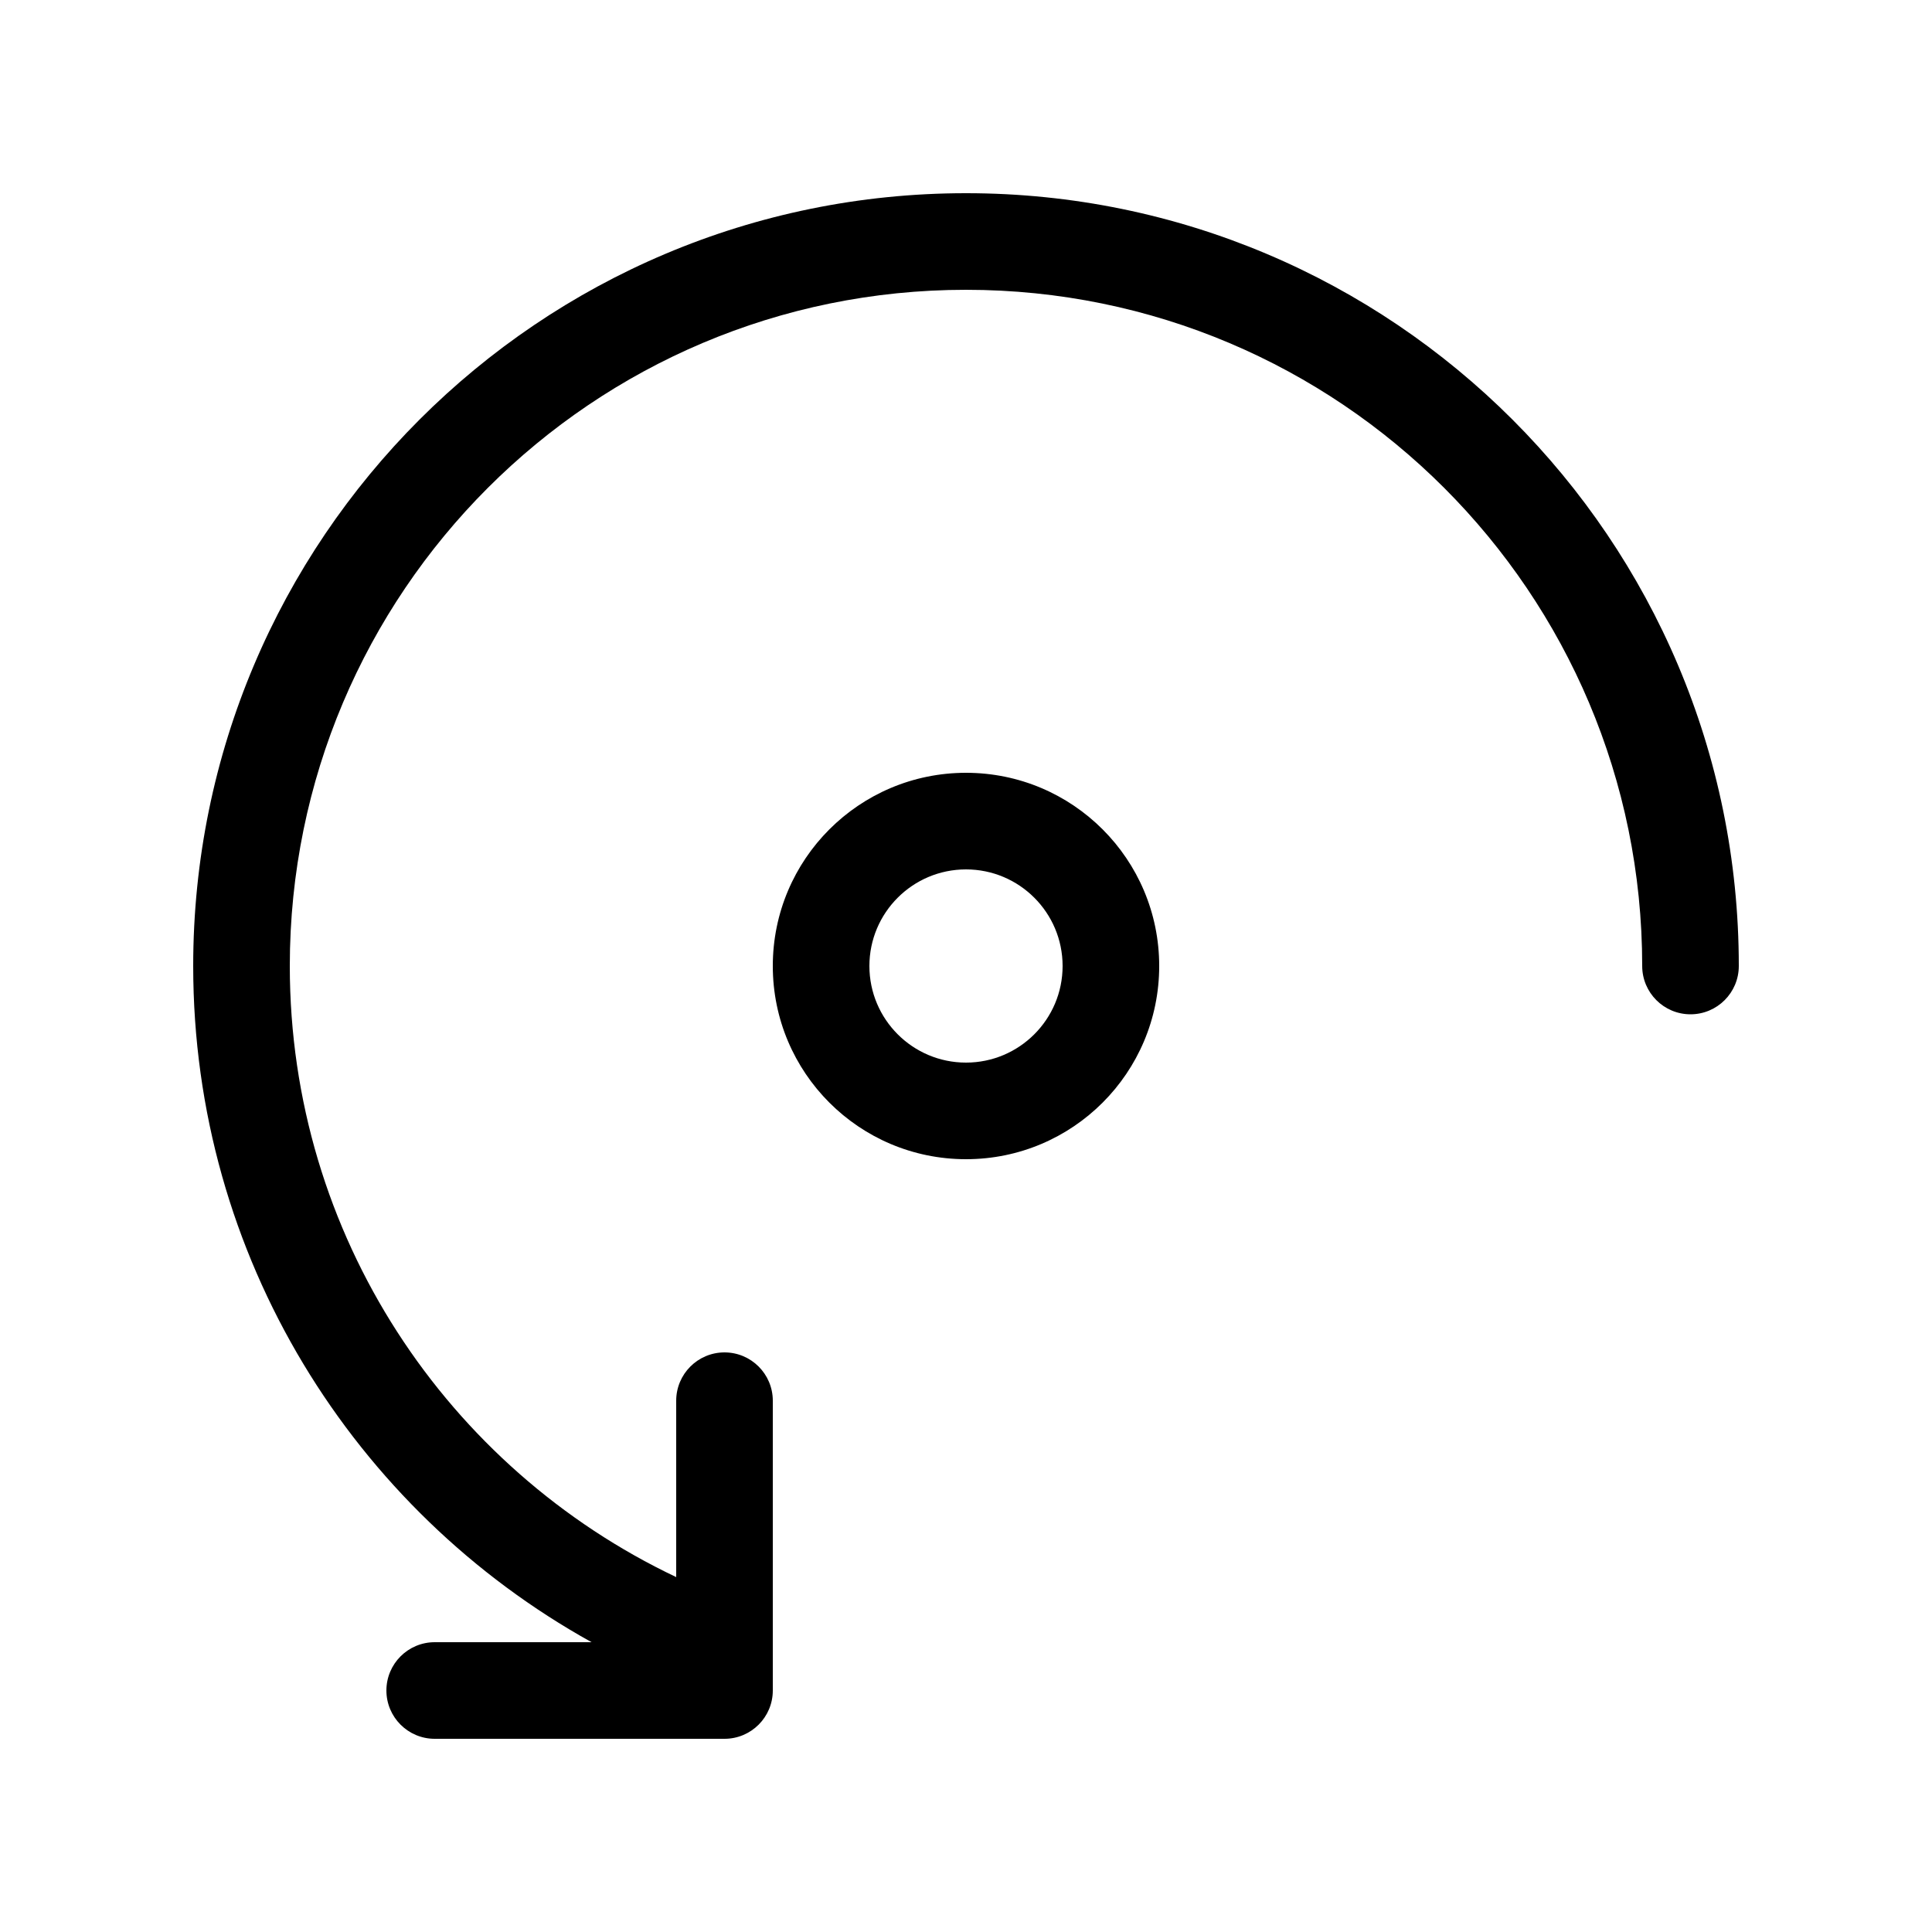<svg xmlns="http://www.w3.org/2000/svg" viewBox="0 0 20 20" fill="none"><path d="M17 10C17 6.134 13.866 3 10 3C6.134 3 3 6.134 3 10C3 12.792 4.634 15.203 7 16.326V14.5C7 14.224 7.224 14 7.5 14C7.776 14 8 14.224 8 14.5V17.5C8 17.776 7.776 18 7.5 18H4.5C4.224 18 4 17.776 4 17.5C4 17.224 4.224 17 4.5 17H6.124C3.665 15.636 2 13.013 2 10C2 5.582 5.582 2 10 2C14.418 2 18 5.582 18 10C18 10.276 17.776 10.5 17.5 10.5C17.224 10.5 17 10.276 17 10ZM10 12C8.895 12 8 11.105 8 10C8 8.895 8.895 8 10 8C11.105 8 12 8.895 12 10C12 11.105 11.105 12 10 12ZM10 11C10.552 11 11 10.552 11 10C11 9.448 10.552 9 10 9C9.448 9 9 9.448 9 10C9 10.552 9.448 11 10 11Z" fill="currentColor"/></svg>